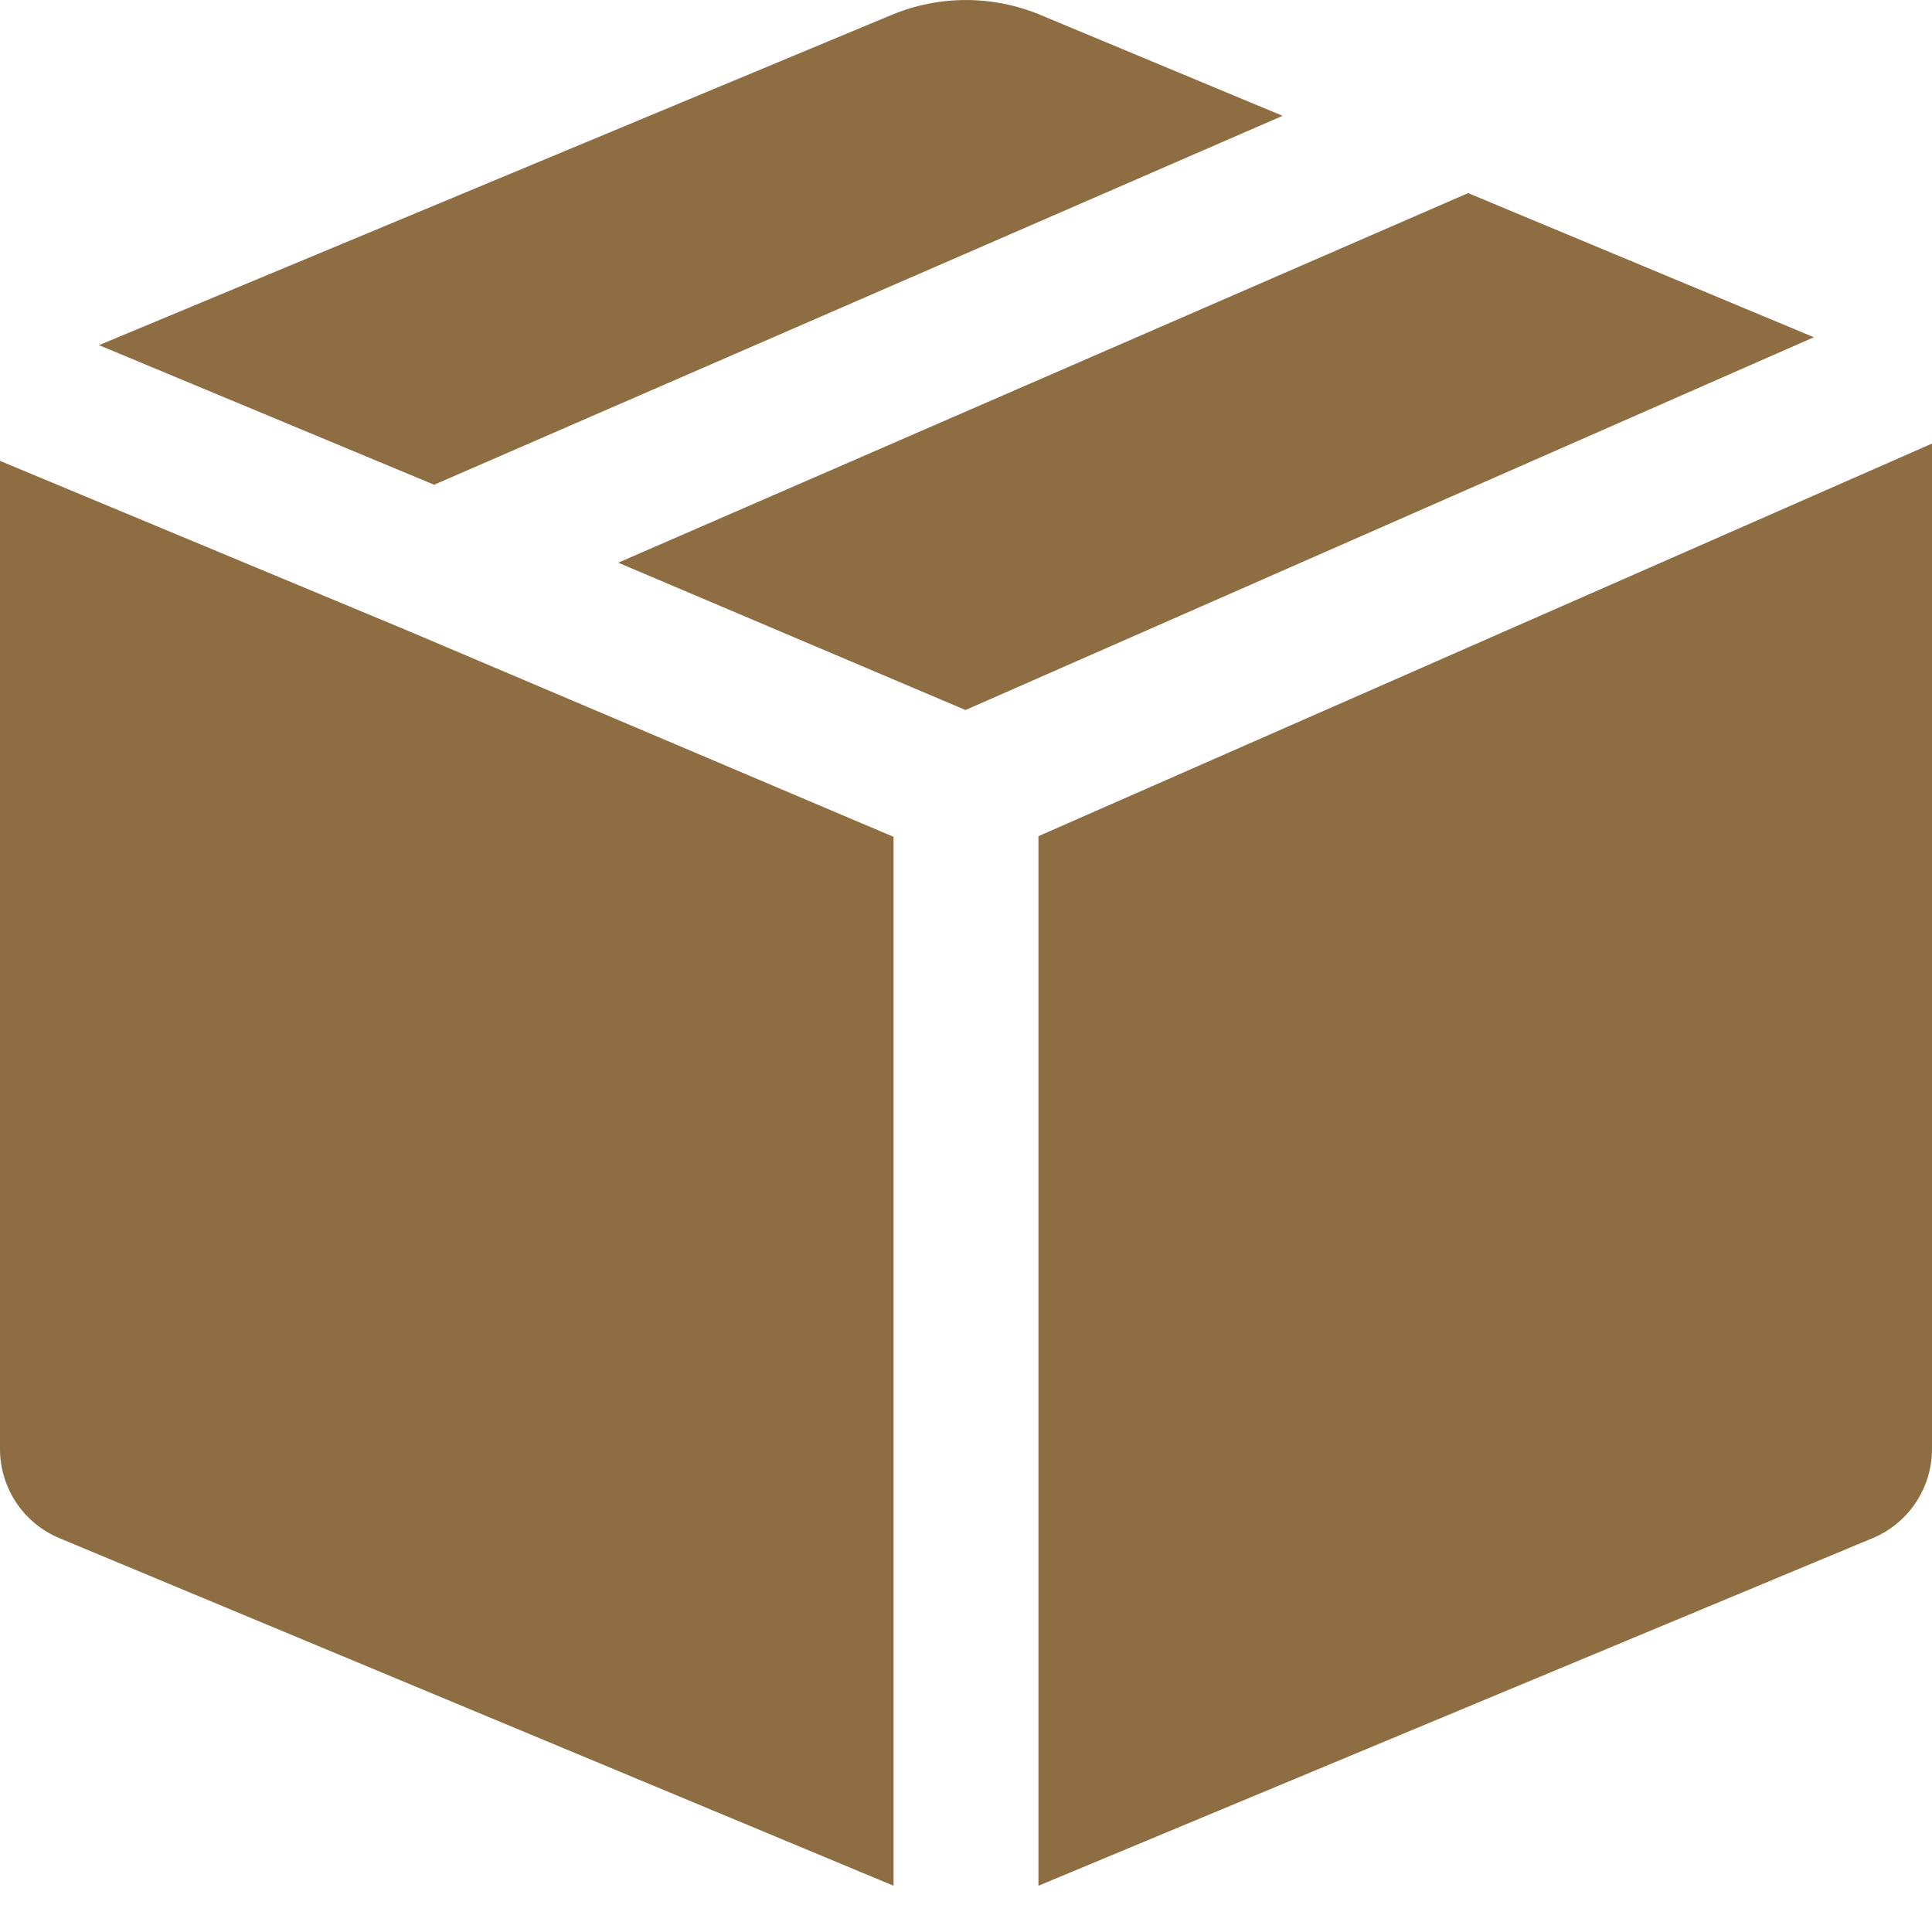 <?xml version="1.0" encoding="UTF-8"?> <svg xmlns="http://www.w3.org/2000/svg" width="20" height="20" viewBox="0 0 20 20" fill="none"><path fill-rule="evenodd" clip-rule="evenodd" d="M0 15C0 15.404 0.243 15.768 0.615 15.923L9.25 19.521V8.663L4.209 6.524L0 4.771V15ZM1.025 3.573L4.494 5.018L13.277 1.199L10.769 0.154C10.277 -0.051 9.723 -0.051 9.231 0.154L1.025 3.573ZM15.198 1.999L6.4 5.825L9.995 7.35L18.777 3.491L15.198 1.999ZM20 4.592L10.75 8.656V19.521L19.385 15.923C19.757 15.768 20 15.404 20 15V4.592Z" fill="#8D6D41"></path></svg> 